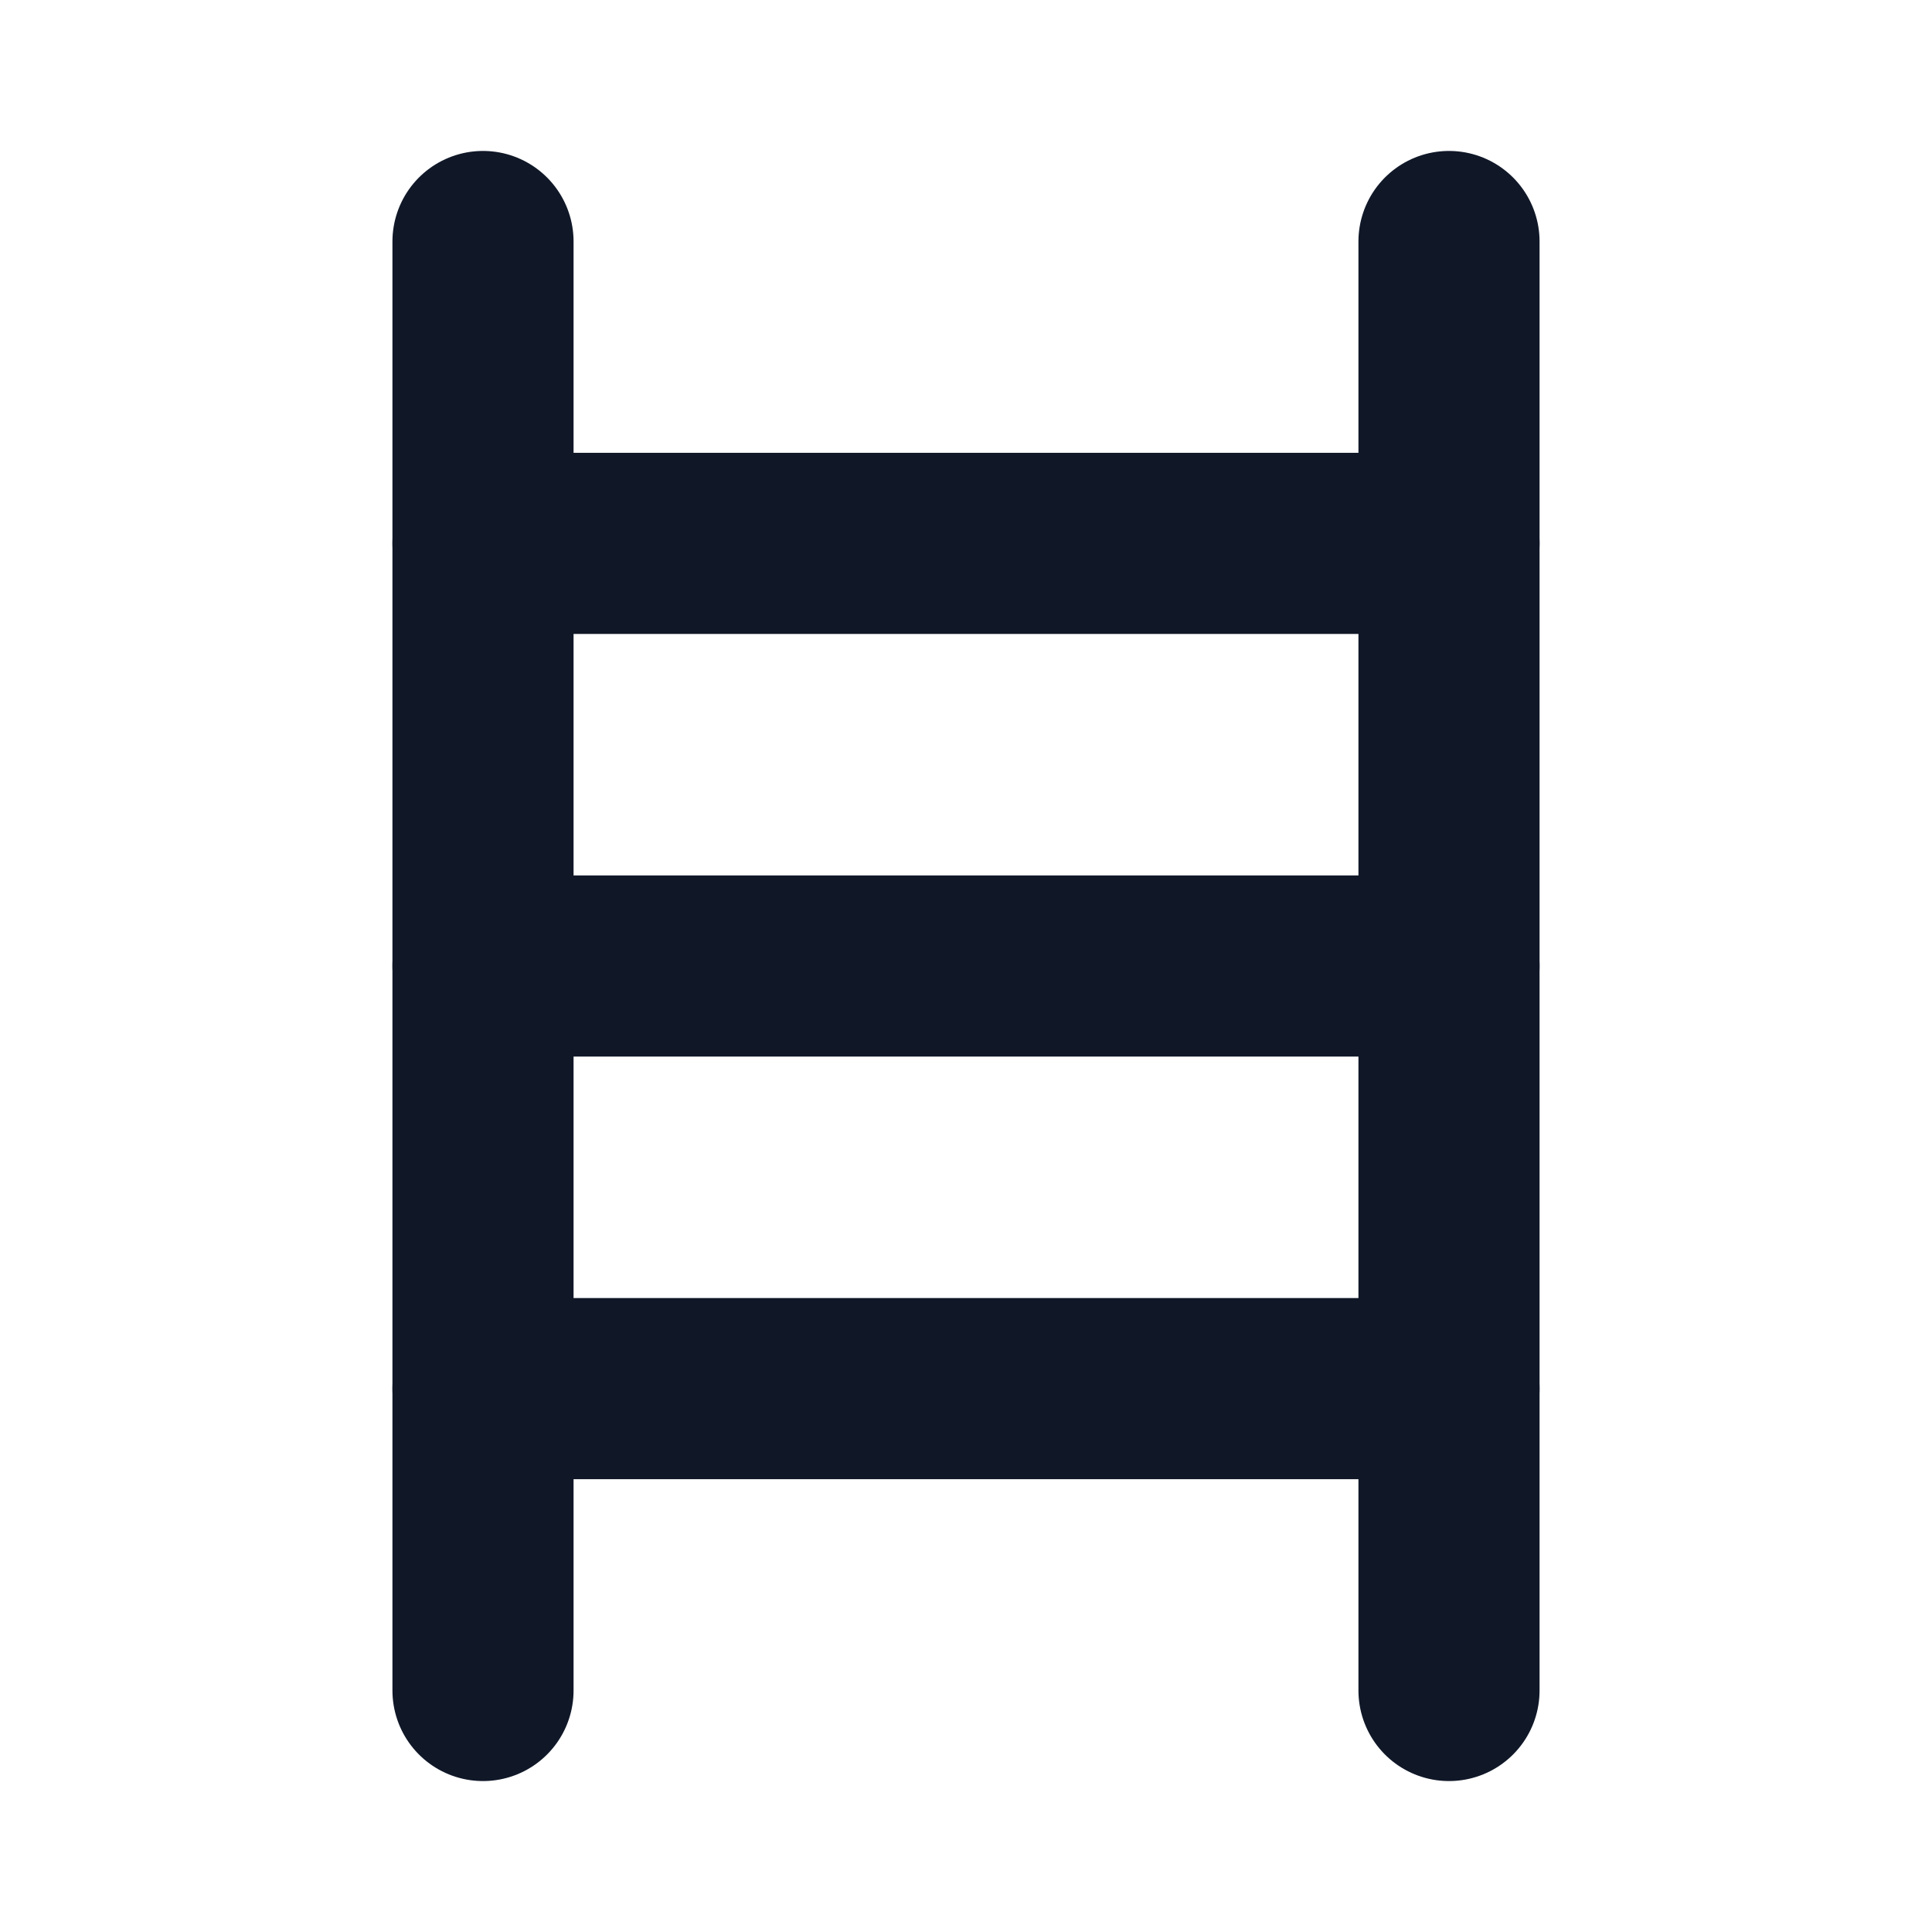 <svg width="16" height="16" viewBox="0 0 16 16" fill="none" xmlns="http://www.w3.org/2000/svg">
<path d="M4 2V14" stroke="#101828" stroke-width="1.5" stroke-linecap="round" stroke-linejoin="round"/>
<path d="M12 2V14" stroke="#101828" stroke-width="1.5" stroke-linecap="round" stroke-linejoin="round"/>
<path d="M4 4.5H12" stroke="#101828" stroke-width="1.5" stroke-linecap="round" stroke-linejoin="round"/>
<path d="M4 8H12" stroke="#101828" stroke-width="1.5" stroke-linecap="round" stroke-linejoin="round"/>
<path d="M4 11.5H12" stroke="#101828" stroke-width="1.5" stroke-linecap="round" stroke-linejoin="round"/>
</svg>

